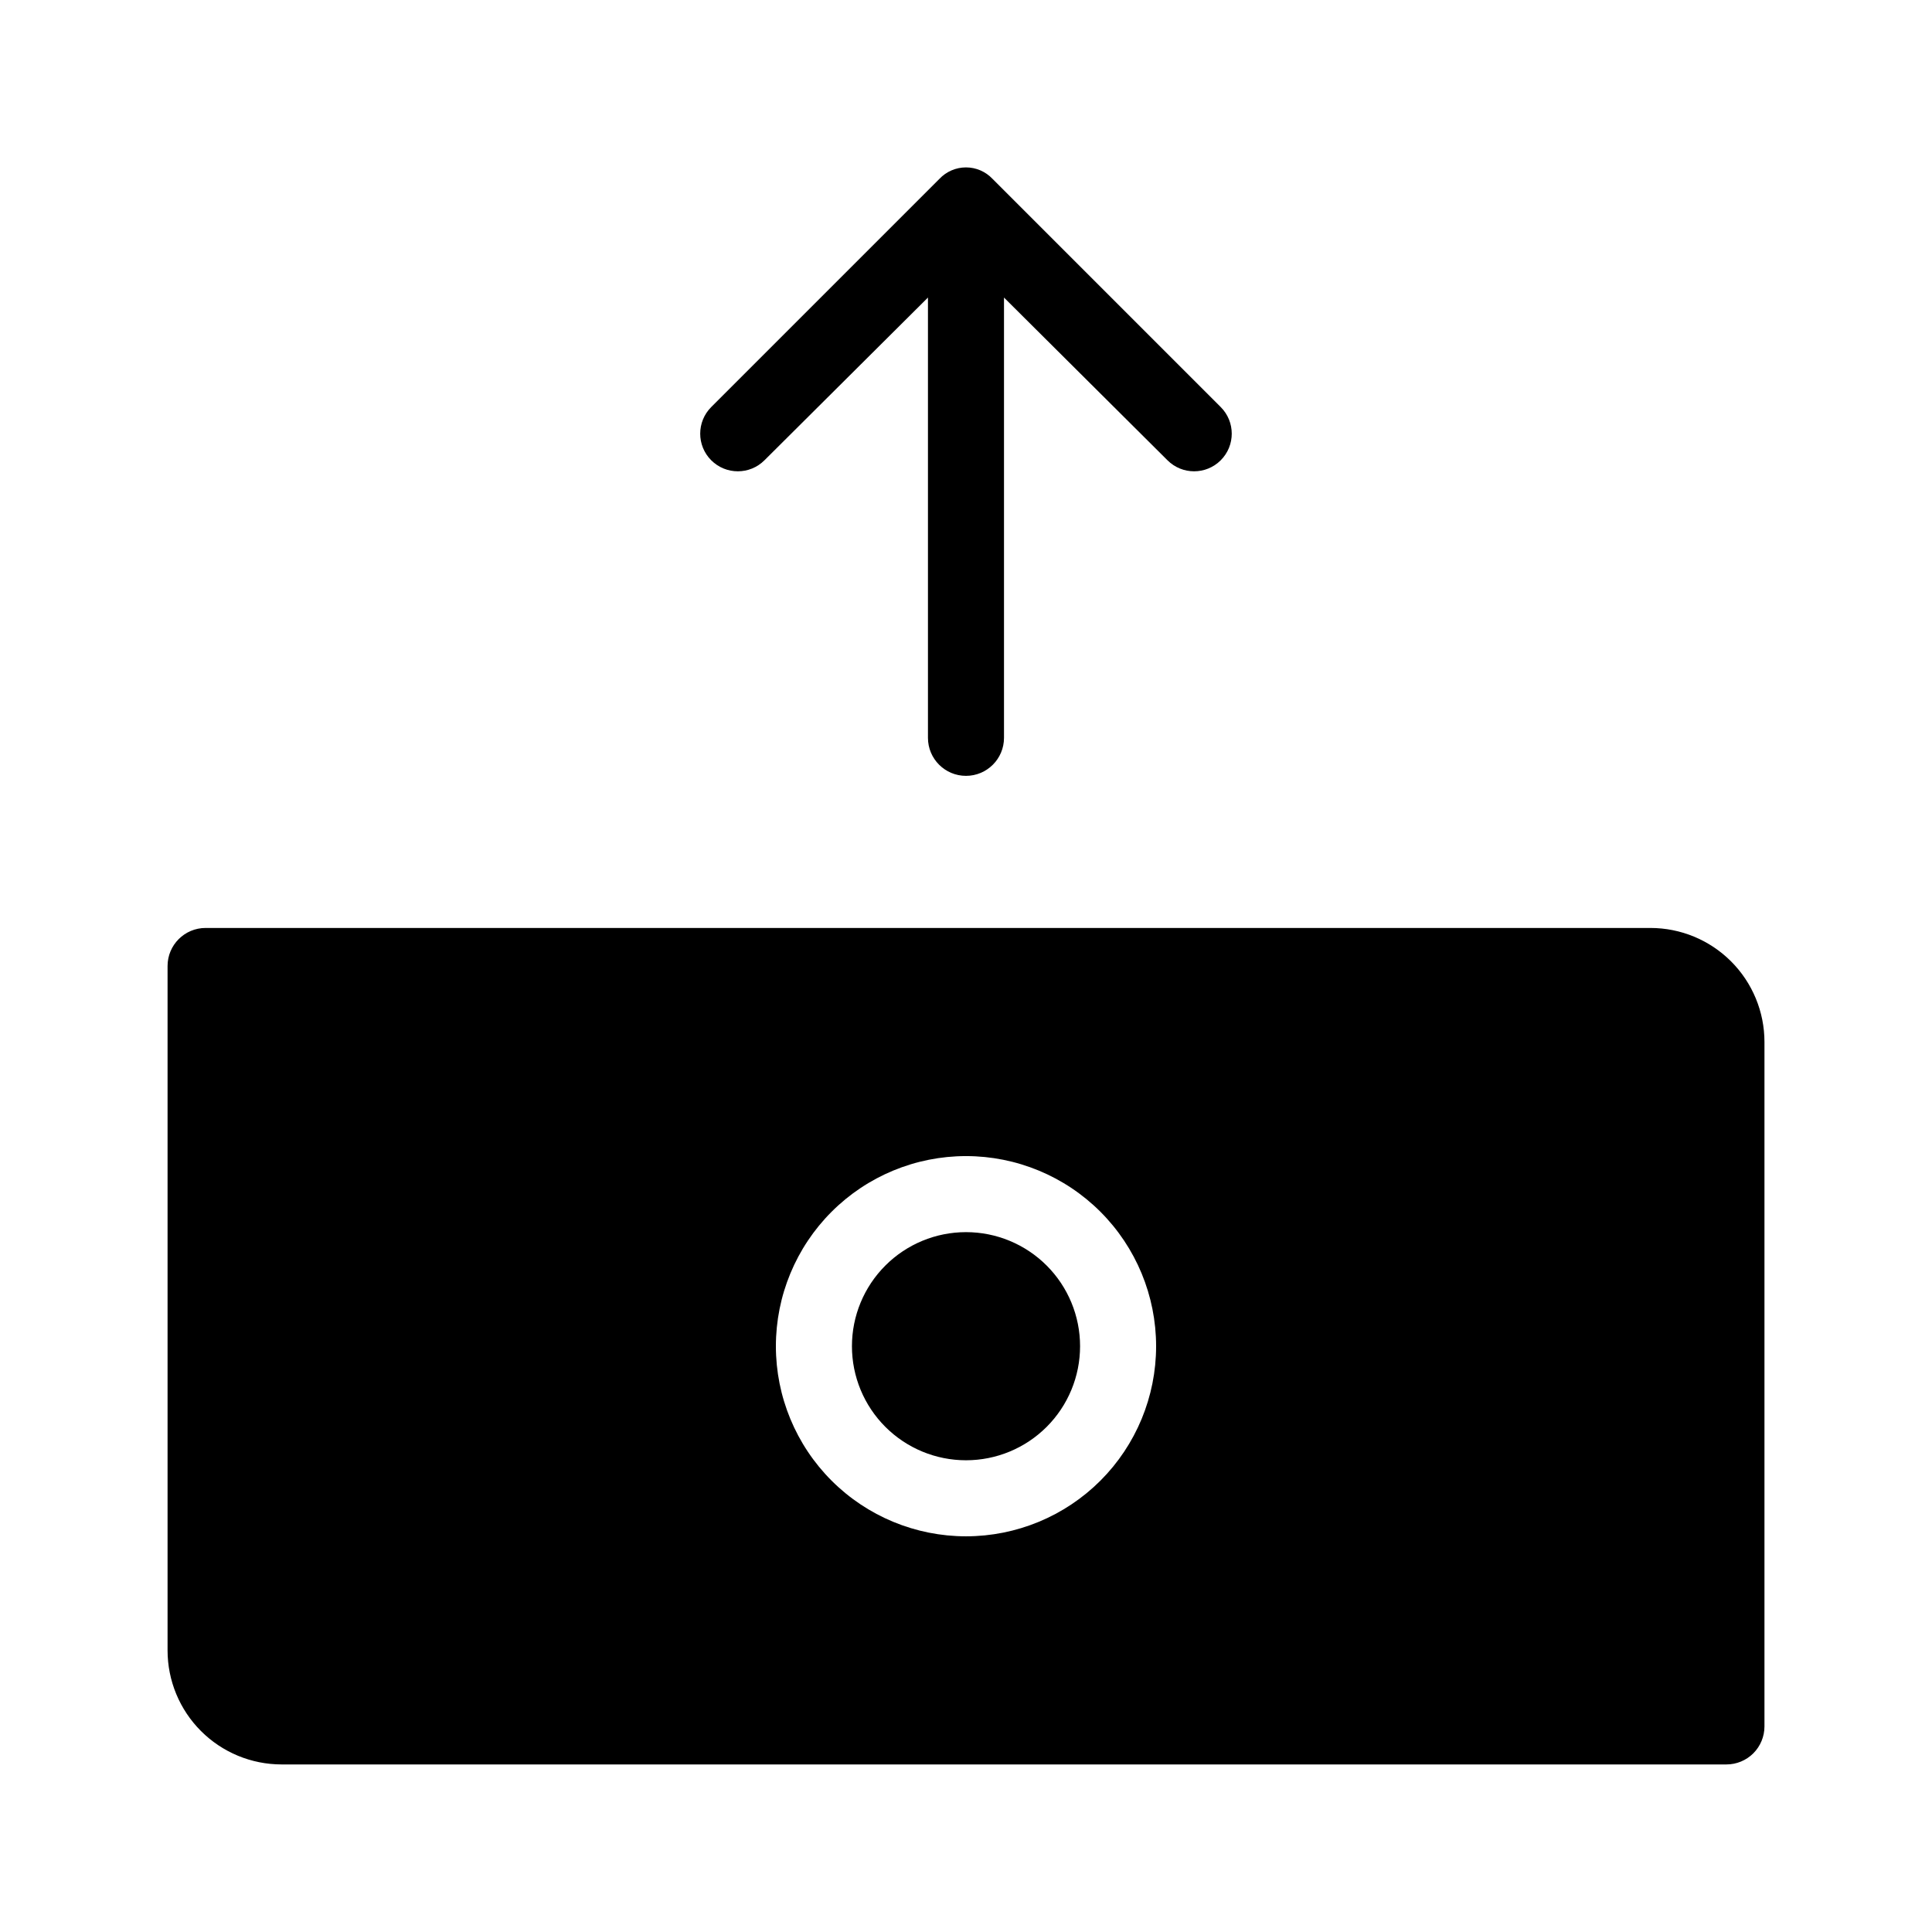<?xml version="1.0" encoding="UTF-8"?>
<!-- The Best Svg Icon site in the world: iconSvg.co, Visit us! https://iconsvg.co -->
<svg fill="#000000" width="800px" height="800px" version="1.1" viewBox="144 144 512 512" xmlns="http://www.w3.org/2000/svg">
 <path d="m430.23 500.76c0 8.016-3.184 15.703-8.852 21.375-5.672 5.668-13.359 8.852-21.375 8.852-8.02 0-15.707-3.184-21.375-8.852-5.672-5.672-8.855-13.359-8.855-21.375 0-8.02 3.184-15.707 8.855-21.375 5.668-5.672 13.355-8.855 21.375-8.855 8.016 0 15.703 3.184 21.375 8.855 5.668 5.668 8.852 13.355 8.852 21.375zm181.37-80.609v181.37c0 2.672-1.062 5.234-2.949 7.125-1.891 1.887-4.453 2.949-7.125 2.949h-382.89c-8.02 0-15.707-3.184-21.375-8.852-5.672-5.672-8.855-13.359-8.855-21.375v-181.37c0-5.566 4.512-10.078 10.078-10.078h382.89c8.016 0 15.703 3.184 21.375 8.855 5.668 5.668 8.852 13.355 8.852 21.375zm-161.22 80.609c0-13.363-5.309-26.18-14.754-35.625-9.449-9.449-22.266-14.758-35.625-14.758-13.363 0-26.18 5.309-35.625 14.758-9.449 9.445-14.758 22.262-14.758 35.625 0 13.359 5.309 26.176 14.758 35.625 9.445 9.445 22.262 14.754 35.625 14.754 13.359 0 26.176-5.309 35.625-14.754 9.445-9.449 14.754-22.266 14.754-35.625zm-103.79-234.78 43.328-43.125v116.68c0 5.562 4.512 10.074 10.078 10.074 5.562 0 10.074-4.512 10.074-10.074v-116.68l43.328 43.125c3.894 3.894 10.211 3.894 14.105 0 3.898-3.894 3.898-10.211 0-14.105l-60.457-60.457c-1.828-1.949-4.379-3.055-7.051-3.055s-5.227 1.105-7.055 3.055l-60.457 60.457c-3.894 3.894-3.894 10.211 0 14.105s10.211 3.894 14.105 0z"/>
</svg>